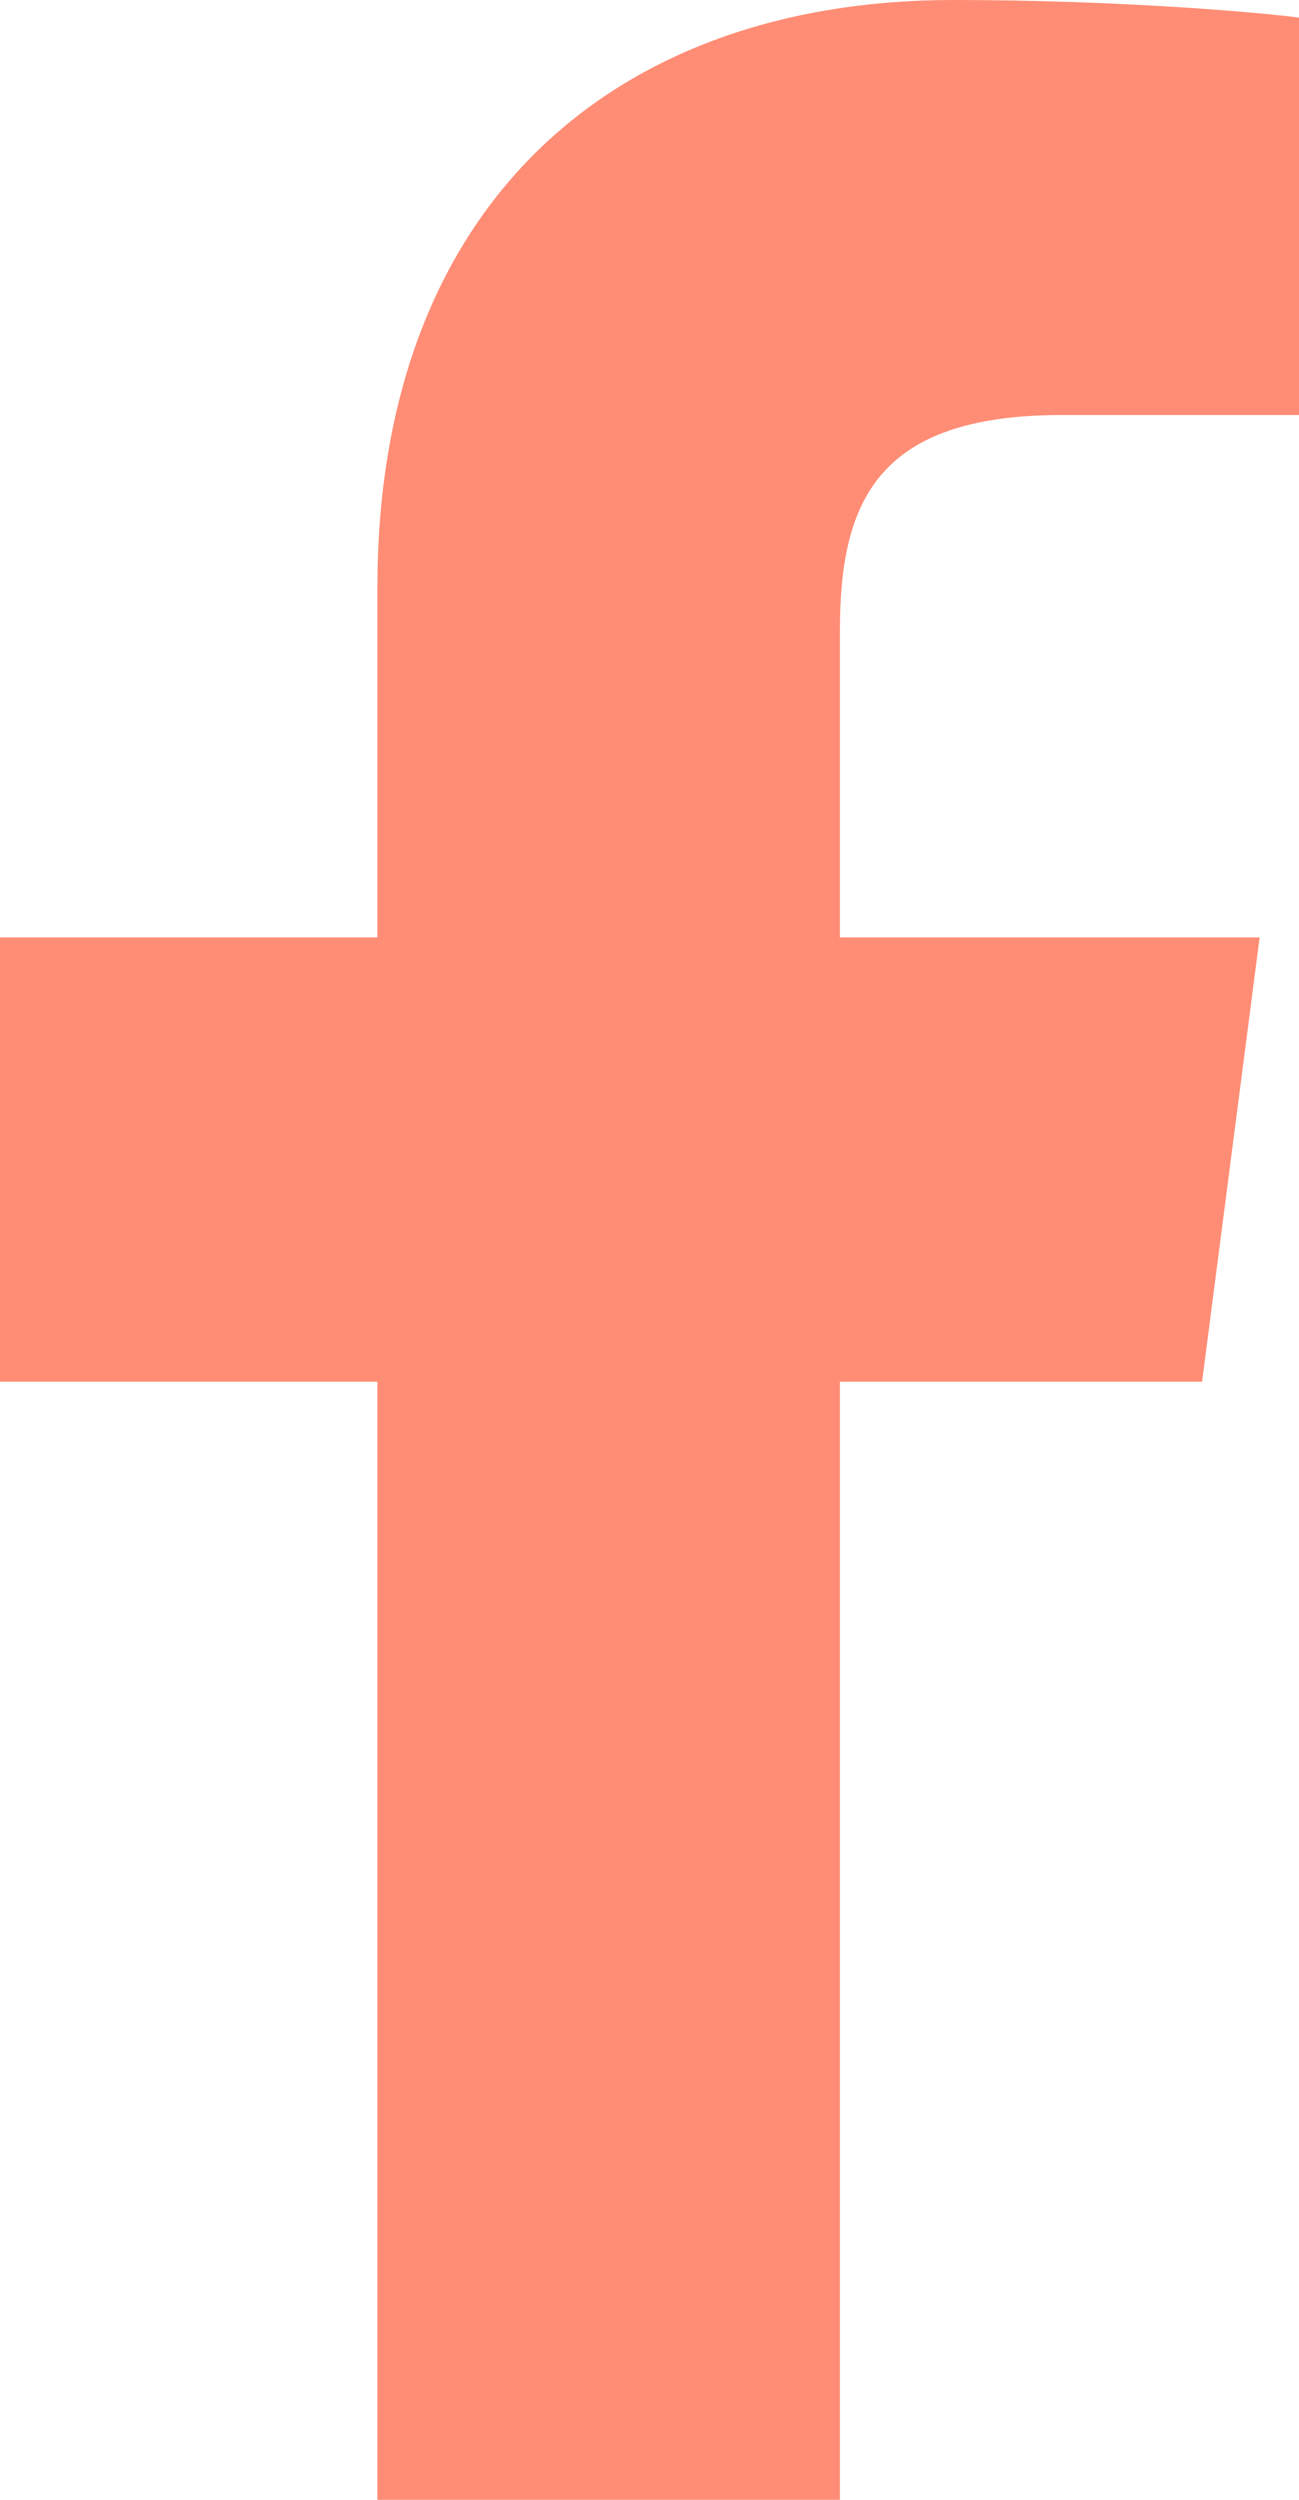 <svg width="26" height="50" viewBox="0 0 26 50" fill="none" xmlns="http://www.w3.org/2000/svg">
<path d="M7.554 50V27.637H0V18.75H7.554V11.748C7.554 4.141 12.242 0 19.086 0C22.366 0 25.183 0.244 26 0.352V8.301H21.253C17.53 8.301 16.811 10.059 16.811 12.627V18.75H25.212L24.06 27.637H16.811V50" fill="#FF8D75"/>
</svg>
